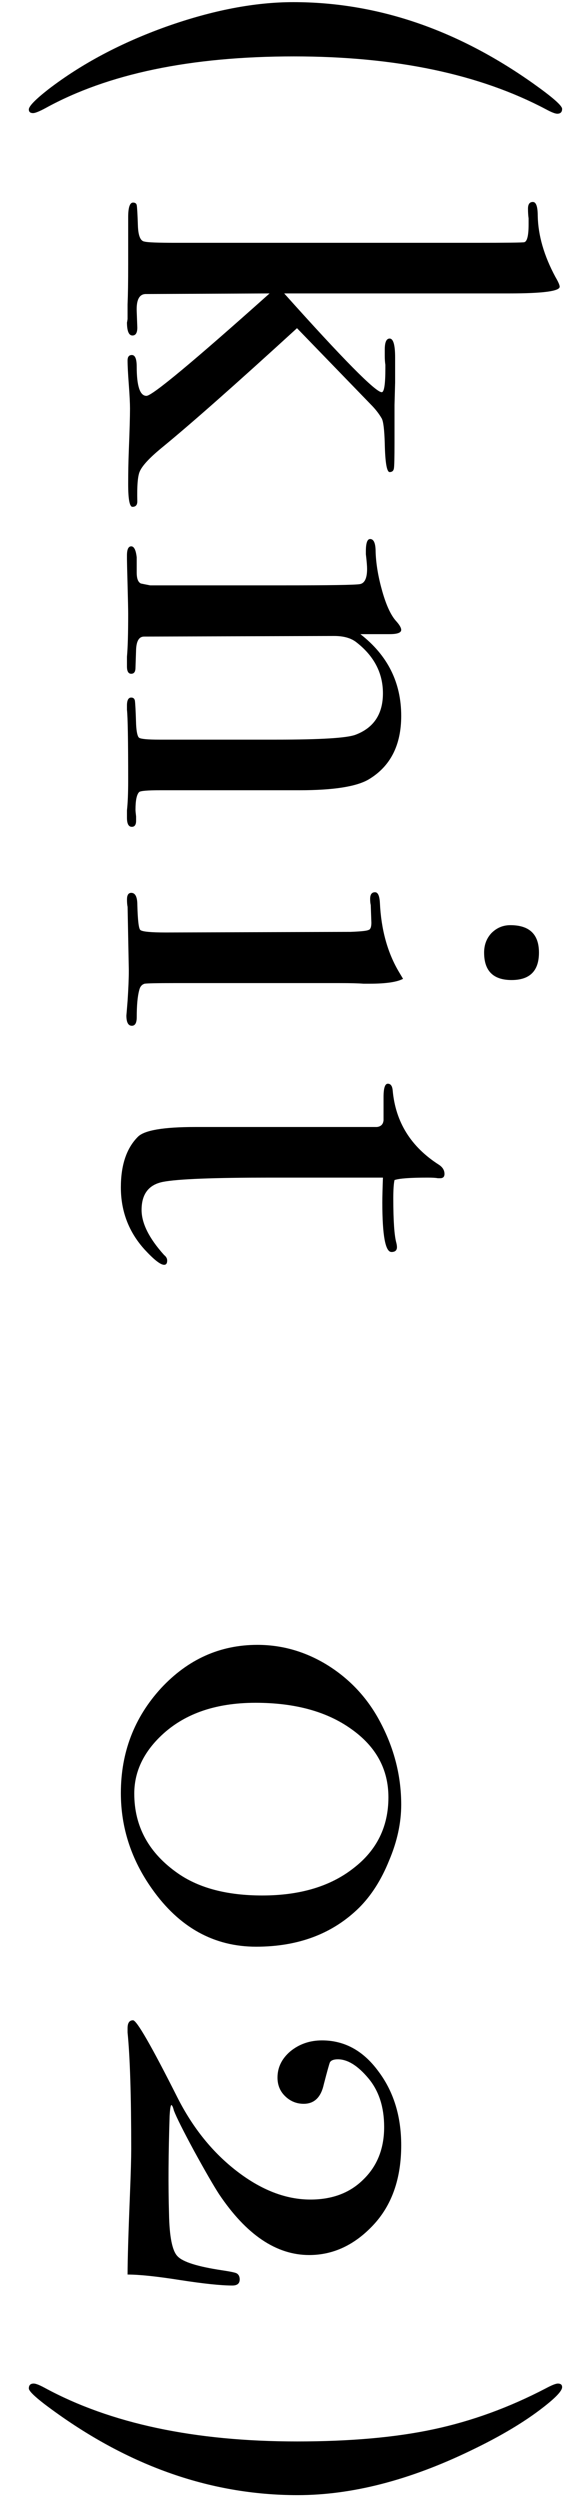 <svg width="19" height="82" viewBox="0 0 19 82" fill="none" xmlns="http://www.w3.org/2000/svg">
<path d="M9.766 81.837C6.86 81.837 4.093 80.843 1.466 78.856C1.12 78.59 0.946 78.416 0.946 78.337C0.946 78.23 1 78.177 1.106 78.177C1.173 78.177 1.293 78.223 1.466 78.317C3.626 79.49 6.386 80.076 9.746 80.076C11.493 80.076 12.986 79.943 14.226 79.677C15.48 79.41 16.706 78.963 17.906 78.337C18.106 78.23 18.24 78.177 18.306 78.177C18.4 78.177 18.446 78.216 18.446 78.296C18.446 78.416 18.24 78.636 17.826 78.957C17.213 79.436 16.42 79.91 15.446 80.376C13.433 81.35 11.54 81.837 9.766 81.837Z" fill="black"/>
<path d="M7.626 74.962C7.253 74.962 6.679 74.902 5.906 74.782C5.146 74.662 4.573 74.602 4.186 74.602C4.186 74.135 4.213 73.242 4.266 71.922C4.293 71.255 4.306 70.775 4.306 70.482C4.306 68.735 4.266 67.462 4.186 66.662L4.186 66.522C4.186 66.349 4.246 66.262 4.366 66.262C4.486 66.262 4.973 67.109 5.826 68.802C6.333 69.802 6.986 70.609 7.786 71.222C8.586 71.835 9.386 72.142 10.186 72.142C10.906 72.142 11.486 71.922 11.926 71.482C12.379 71.042 12.606 70.469 12.606 69.762C12.606 69.109 12.433 68.575 12.086 68.162C11.739 67.749 11.406 67.542 11.086 67.542C10.953 67.542 10.866 67.575 10.826 67.642C10.799 67.709 10.733 67.949 10.626 68.362C10.533 68.789 10.313 69.002 9.966 69.002C9.726 69.002 9.519 68.915 9.346 68.742C9.186 68.582 9.106 68.382 9.106 68.142C9.106 67.809 9.246 67.522 9.526 67.282C9.819 67.042 10.166 66.922 10.566 66.922C11.299 66.922 11.913 67.255 12.406 67.922C12.913 68.589 13.166 69.402 13.166 70.362C13.166 71.455 12.859 72.329 12.246 72.982C11.633 73.635 10.933 73.962 10.146 73.962C9.066 73.962 8.079 73.295 7.186 71.962C7.013 71.695 6.739 71.222 6.366 70.542C6.006 69.875 5.786 69.435 5.706 69.222C5.679 69.115 5.653 69.055 5.626 69.042C5.599 69.042 5.579 69.162 5.566 69.402C5.526 70.629 5.519 71.695 5.546 72.602C5.559 73.362 5.653 73.829 5.826 74.002C5.999 74.189 6.486 74.342 7.286 74.462C7.553 74.502 7.713 74.535 7.766 74.562C7.833 74.602 7.866 74.669 7.866 74.762C7.866 74.895 7.786 74.962 7.626 74.962Z" fill="black"/>
<path d="M8.406 63.849C7.019 63.849 5.879 63.216 4.986 61.949C4.306 60.989 3.966 59.943 3.966 58.809C3.966 57.476 4.406 56.329 5.286 55.369C6.166 54.423 7.219 53.949 8.446 53.949C9.246 53.949 9.999 54.163 10.706 54.589C11.426 55.029 11.993 55.616 12.406 56.349C12.913 57.256 13.166 58.203 13.166 59.189C13.166 59.789 13.033 60.403 12.766 61.029C12.513 61.656 12.186 62.169 11.786 62.569C10.919 63.423 9.793 63.849 8.406 63.849ZM8.606 62.169C9.846 62.169 10.846 61.869 11.606 61.269C12.366 60.683 12.746 59.909 12.746 58.949C12.746 58.029 12.339 57.283 11.526 56.709C10.726 56.136 9.679 55.849 8.386 55.849C7.039 55.849 5.986 56.229 5.226 56.989C4.679 57.536 4.406 58.149 4.406 58.829C4.406 59.909 4.886 60.783 5.846 61.449C6.539 61.929 7.459 62.169 8.606 62.169Z" fill="black"/>
<path d="M5.386 41.484C5.266 41.484 5.053 41.317 4.746 40.984C4.226 40.41 3.966 39.73 3.966 38.944C3.966 38.21 4.153 37.657 4.526 37.284C4.739 37.07 5.366 36.964 6.406 36.964L12.366 36.964C12.499 36.95 12.573 36.877 12.586 36.744L12.586 35.984C12.586 35.69 12.633 35.544 12.726 35.544C12.819 35.544 12.873 35.617 12.886 35.764C12.979 36.804 13.486 37.617 14.406 38.204C14.526 38.284 14.586 38.384 14.586 38.504C14.586 38.597 14.539 38.644 14.446 38.644L14.366 38.644C14.299 38.63 14.186 38.624 14.026 38.624C13.466 38.624 13.106 38.65 12.946 38.704C12.919 38.824 12.906 39.024 12.906 39.304C12.906 40.037 12.939 40.524 13.006 40.764C13.019 40.817 13.026 40.864 13.026 40.904C13.026 41.01 12.966 41.064 12.846 41.064C12.646 41.064 12.546 40.524 12.546 39.444C12.546 39.257 12.553 38.984 12.566 38.624L8.866 38.624C6.999 38.624 5.826 38.67 5.346 38.764C4.879 38.857 4.646 39.164 4.646 39.684C4.646 40.124 4.893 40.617 5.386 41.164C5.453 41.217 5.486 41.277 5.486 41.344C5.486 41.437 5.453 41.484 5.386 41.484Z" fill="black"/>
<path d="M16.787 32.144C16.186 32.144 15.886 31.844 15.886 31.244C15.886 30.991 15.966 30.777 16.127 30.604C16.3 30.431 16.506 30.344 16.747 30.344C17.373 30.344 17.686 30.644 17.686 31.244C17.686 31.844 17.387 32.144 16.787 32.144ZM4.327 33.644C4.207 33.644 4.147 33.531 4.147 33.304C4.147 33.318 4.16 33.157 4.187 32.824C4.213 32.424 4.227 32.091 4.227 31.824L4.187 29.744C4.173 29.677 4.167 29.598 4.167 29.504C4.167 29.358 4.213 29.284 4.307 29.284C4.44 29.284 4.507 29.418 4.507 29.684C4.52 30.191 4.553 30.464 4.607 30.504C4.673 30.558 4.953 30.584 5.447 30.584L11.507 30.564C11.84 30.551 12.033 30.531 12.086 30.504C12.153 30.491 12.187 30.411 12.187 30.264L12.166 29.684C12.153 29.631 12.146 29.564 12.146 29.484C12.146 29.337 12.2 29.264 12.306 29.264C12.4 29.264 12.453 29.378 12.466 29.604C12.507 30.497 12.72 31.264 13.107 31.904L13.226 32.104C13.027 32.211 12.66 32.264 12.127 32.264C12.153 32.264 12.086 32.264 11.927 32.264C11.767 32.251 11.507 32.244 11.146 32.244L5.687 32.244C5.153 32.244 4.84 32.251 4.747 32.264C4.653 32.291 4.593 32.364 4.567 32.484C4.513 32.684 4.487 32.977 4.487 33.364C4.487 33.551 4.433 33.644 4.327 33.644Z" fill="black"/>
<path d="M4.326 27.119C4.219 27.119 4.166 27.019 4.166 26.819L4.166 26.579C4.193 26.339 4.206 26.012 4.206 25.599C4.206 24.293 4.193 23.519 4.166 23.279L4.166 23.139C4.166 22.966 4.213 22.879 4.306 22.879C4.373 22.879 4.413 22.913 4.426 22.979C4.439 23.059 4.453 23.319 4.466 23.759C4.479 24.012 4.513 24.159 4.566 24.199C4.633 24.239 4.853 24.259 5.226 24.259L9.066 24.259C10.519 24.259 11.386 24.206 11.666 24.099C12.266 23.872 12.566 23.419 12.566 22.739C12.566 22.073 12.273 21.512 11.686 21.059C11.513 20.926 11.273 20.859 10.966 20.859L4.726 20.879C4.566 20.879 4.479 21.019 4.466 21.299L4.446 21.899C4.446 22.032 4.399 22.099 4.306 22.099C4.213 22.099 4.166 22.019 4.166 21.859L4.166 21.539C4.193 21.246 4.206 20.779 4.206 20.139C4.206 19.992 4.199 19.672 4.186 19.179C4.173 18.699 4.166 18.419 4.166 18.339L4.166 18.219C4.166 18.019 4.213 17.919 4.306 17.919C4.399 17.919 4.459 18.039 4.486 18.279C4.486 18.453 4.486 18.619 4.486 18.779C4.486 18.979 4.533 19.099 4.626 19.139L4.926 19.199L9.286 19.199C10.806 19.199 11.646 19.186 11.806 19.159C11.966 19.133 12.046 18.966 12.046 18.659C12.046 18.566 12.033 18.406 12.006 18.179L12.006 18.079C12.006 17.812 12.053 17.679 12.146 17.679C12.266 17.679 12.326 17.819 12.326 18.099C12.339 18.499 12.413 18.933 12.546 19.399C12.679 19.866 12.833 20.192 13.006 20.379C13.113 20.499 13.166 20.593 13.166 20.659C13.166 20.753 13.039 20.799 12.786 20.799L11.826 20.799C12.719 21.492 13.166 22.386 13.166 23.479C13.166 24.439 12.813 25.133 12.106 25.559C11.706 25.799 10.946 25.919 9.826 25.919L5.266 25.919C4.839 25.919 4.606 25.939 4.566 25.979C4.486 26.059 4.446 26.253 4.446 26.559C4.446 26.599 4.453 26.672 4.466 26.779L4.466 26.919C4.466 27.052 4.419 27.119 4.326 27.119Z" fill="black"/>
<path d="M4.346 16.624C4.253 16.624 4.206 16.377 4.206 15.884C4.206 15.497 4.213 15.137 4.226 14.804C4.253 14.124 4.266 13.657 4.266 13.404C4.266 13.231 4.253 12.964 4.226 12.604C4.2 12.257 4.186 11.997 4.186 11.824C4.186 11.704 4.233 11.644 4.326 11.644C4.433 11.644 4.486 11.771 4.486 12.024C4.486 12.664 4.593 12.984 4.806 12.984C4.993 12.984 6.34 11.864 8.846 9.624L4.766 9.644C4.566 9.657 4.473 9.844 4.486 10.204L4.506 10.744C4.506 10.917 4.453 11.004 4.346 11.004C4.226 11.004 4.166 10.857 4.166 10.564C4.166 10.591 4.173 10.557 4.186 10.464C4.186 10.371 4.186 10.211 4.186 9.984C4.2 9.664 4.206 9.231 4.206 8.684L4.206 7.124C4.206 6.804 4.26 6.644 4.366 6.644C4.433 6.644 4.473 6.671 4.486 6.724C4.5 6.791 4.513 7.024 4.526 7.424C4.54 7.744 4.613 7.911 4.746 7.924C4.84 7.951 5.186 7.964 5.786 7.964L15.566 7.964C16.619 7.964 17.166 7.957 17.206 7.944C17.299 7.917 17.346 7.724 17.346 7.364L17.346 7.164C17.333 7.071 17.326 6.964 17.326 6.844C17.326 6.697 17.38 6.624 17.486 6.624C17.593 6.624 17.646 6.777 17.646 7.084C17.66 7.724 17.853 8.391 18.226 9.084C18.32 9.244 18.366 9.351 18.366 9.404C18.366 9.551 17.813 9.624 16.706 9.624L9.326 9.624C11.259 11.784 12.326 12.864 12.526 12.864C12.606 12.864 12.646 12.604 12.646 12.084C12.646 12.071 12.646 12.031 12.646 11.964C12.633 11.884 12.626 11.784 12.626 11.664L12.626 11.464C12.626 11.224 12.68 11.104 12.786 11.104C12.906 11.104 12.966 11.311 12.966 11.724L12.966 12.544L12.946 13.284L12.946 14.524C12.946 15.004 12.94 15.284 12.926 15.364C12.913 15.444 12.866 15.484 12.786 15.484C12.693 15.484 12.639 15.171 12.626 14.544C12.613 14.091 12.579 13.817 12.526 13.724C12.433 13.564 12.313 13.411 12.166 13.264L9.746 10.764C7.72 12.617 6.233 13.931 5.286 14.704C4.9 15.024 4.666 15.277 4.586 15.464C4.52 15.611 4.493 15.937 4.506 16.444C4.506 16.564 4.453 16.624 4.346 16.624Z" fill="black"/>
<path d="M18.286 3.73C18.22 3.73 18.1 3.684 17.926 3.59C15.74 2.43 12.98 1.85 9.646 1.85C6.26 1.85 3.54 2.417 1.486 3.55C1.286 3.657 1.153 3.71 1.086 3.71C0.993 3.71 0.946 3.67 0.946 3.59C0.946 3.484 1.16 3.264 1.586 2.93C2.68 2.09 3.973 1.404 5.466 0.87C6.973 0.337 8.36 0.07 9.626 0.07C12.36 0.07 14.98 0.957 17.486 2.73C18.126 3.184 18.446 3.464 18.446 3.57C18.446 3.677 18.393 3.73 18.286 3.73Z" fill="black"/>
</svg>
